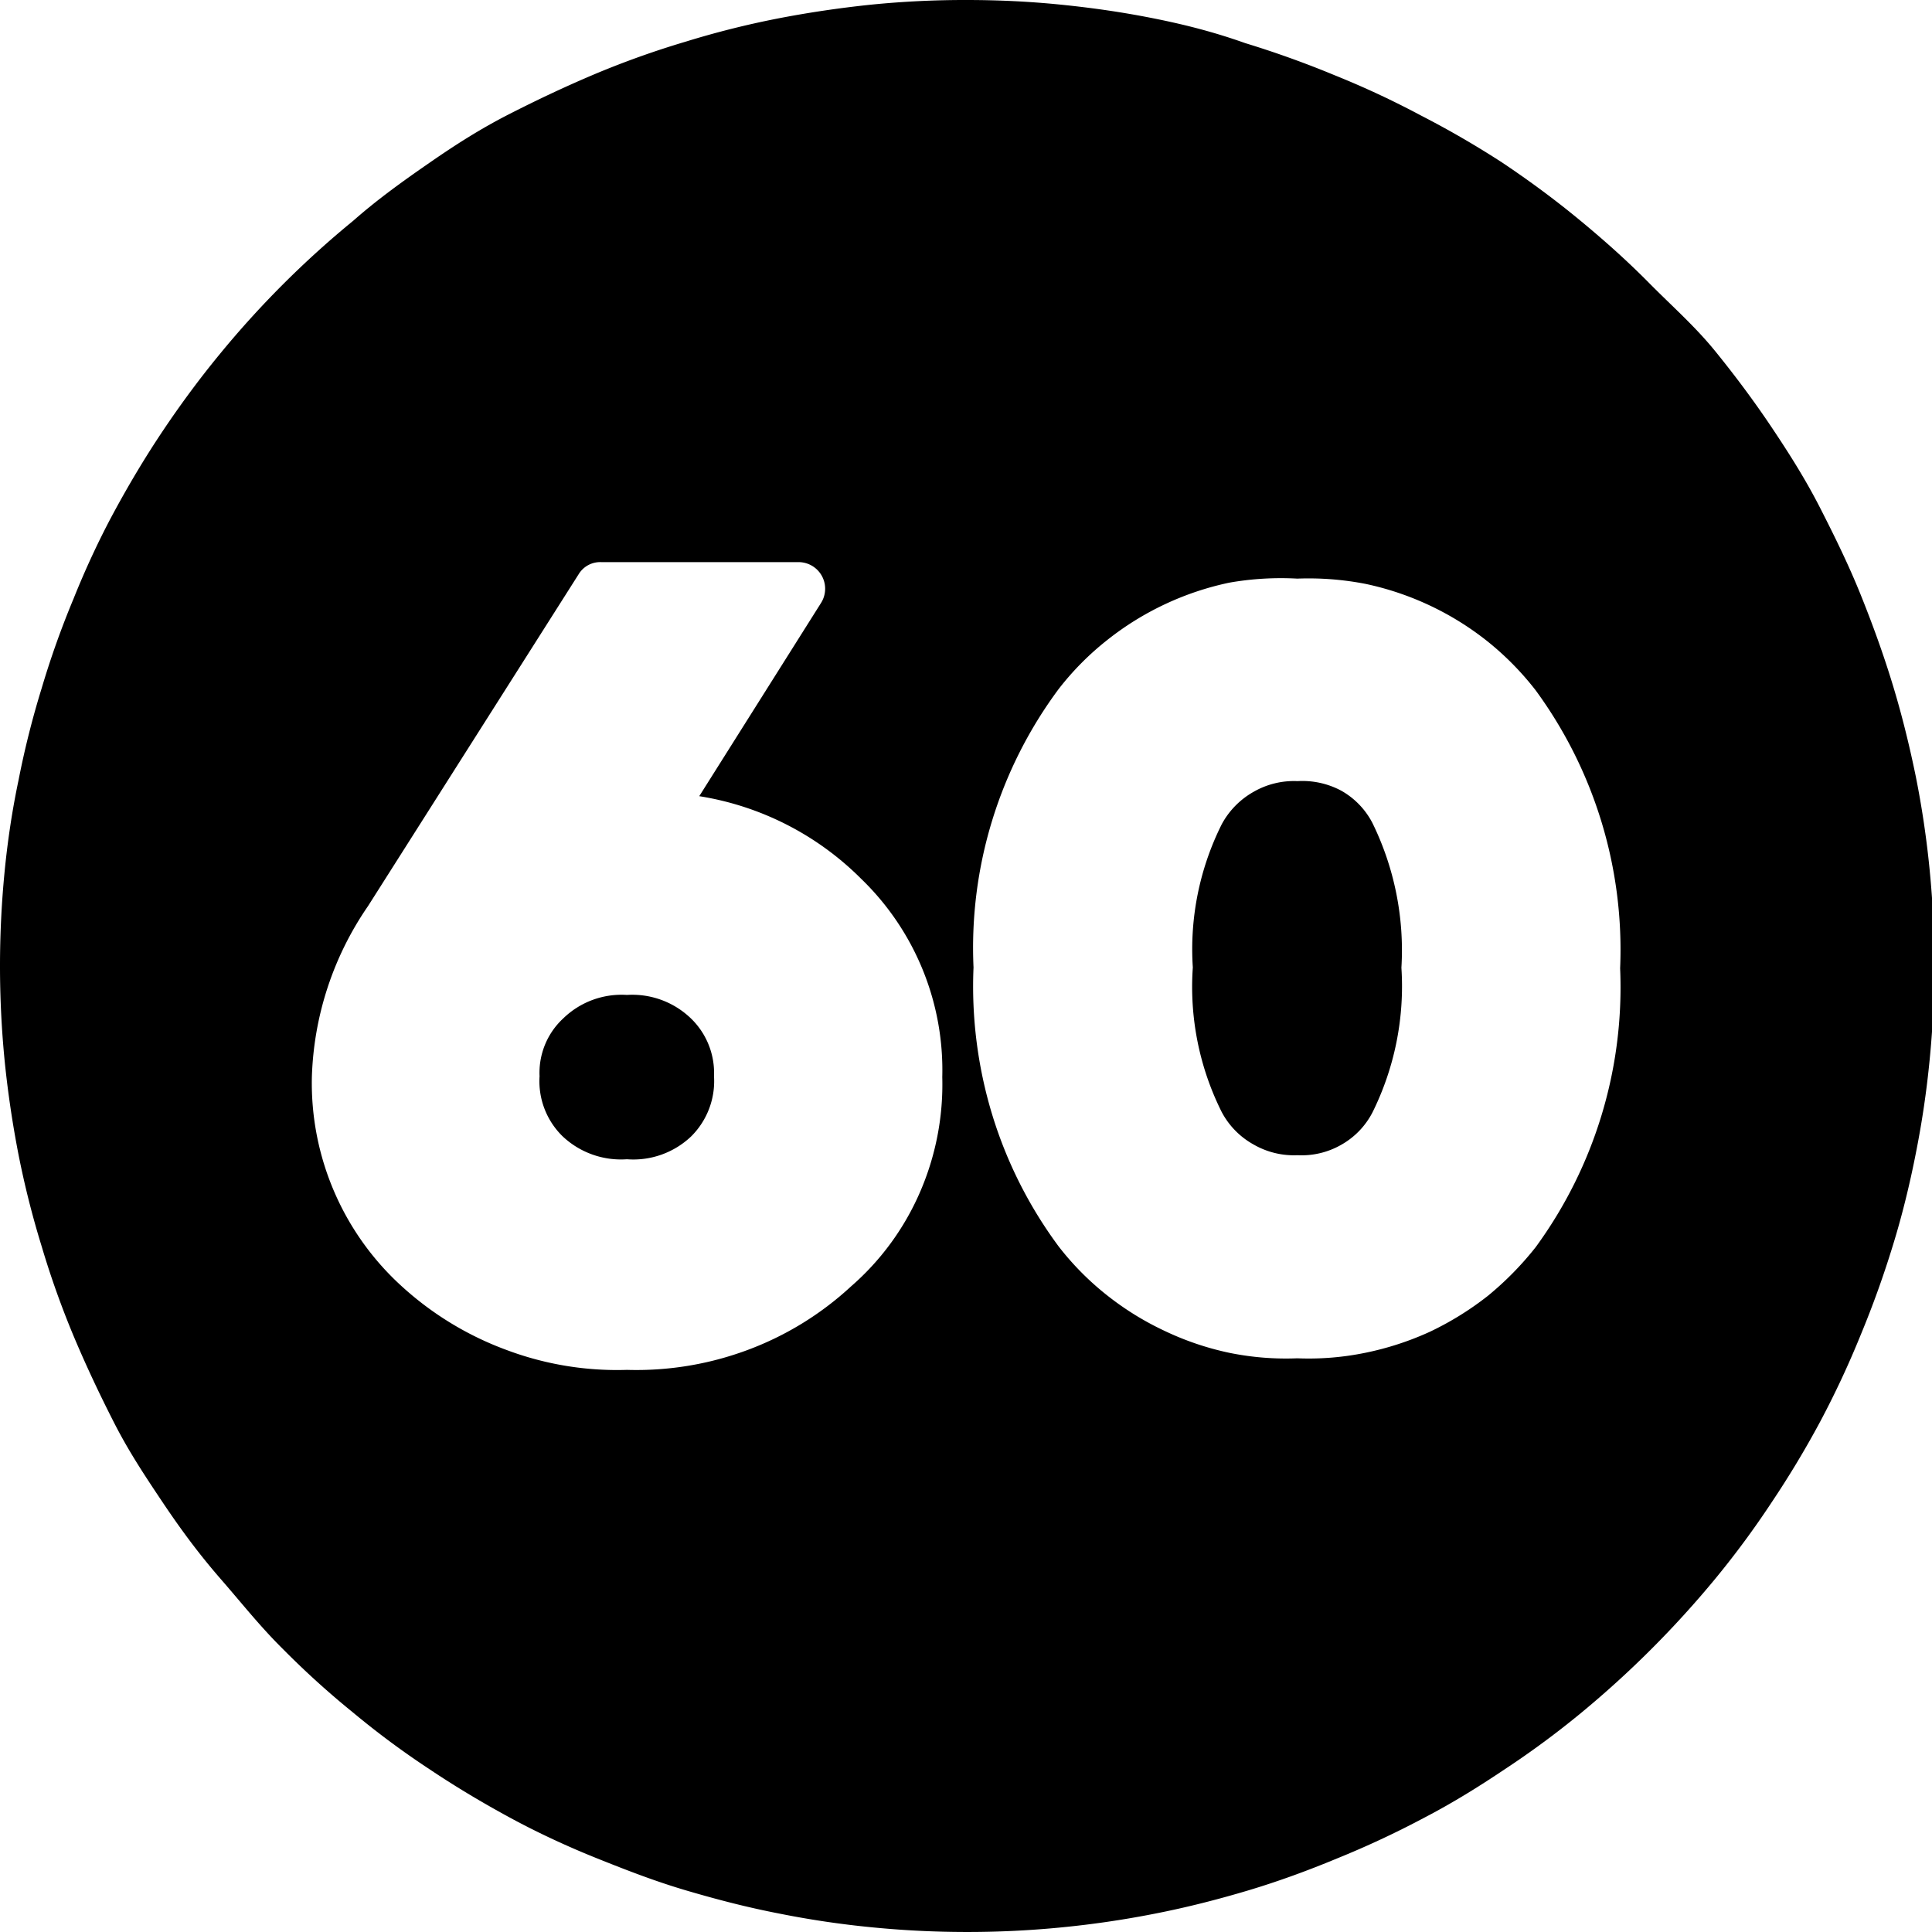 <svg xmlns="http://www.w3.org/2000/svg" xmlns:xlink="http://www.w3.org/1999/xlink" viewBox="0 0 66.78 66.78"><defs><style>.cls-1{fill:none;}.cls-2{clip-path:url(#clip-path);}.cls-3{fill-rule:evenodd;}</style><clipPath id="clip-path"><rect class="cls-1" width="66.78" height="66.78"></rect></clipPath></defs><g id="Layer_2" data-name="Layer 2"><g id="Layer_1-2" data-name="Layer 1"><g class="cls-2"><path class="cls-3" d="M44.85,27a2.79,2.79,0,0,0-1.52.37,2.82,2.82,0,0,0-1.1,1.12,9.65,9.65,0,0,0-1,4.95,9.66,9.66,0,0,0,1,5,2.76,2.76,0,0,0,1.1,1.12,2.79,2.79,0,0,0,1.52.37,2.75,2.75,0,0,0,1.51-.36,2.71,2.71,0,0,0,1.08-1.12,9.81,9.81,0,0,0,1-5,10,10,0,0,0-1-5,2.71,2.71,0,0,0-1.08-1.12A2.84,2.84,0,0,0,44.85,27Z"></path><path class="cls-3" d="M21.67,34.39a2.89,2.89,0,0,0-2.2.81,2.56,2.56,0,0,0-.82,2,2.66,2.66,0,0,0,.8,2.08,2.94,2.94,0,0,0,2.22.79,2.9,2.9,0,0,0,2.22-.79,2.69,2.69,0,0,0,.79-2.08,2.62,2.62,0,0,0-.8-2A2.92,2.92,0,0,0,21.67,34.39Z"></path><path class="cls-3" d="M53.08,43.11a10.92,10.92,0,0,1-1.65,1.68,10.59,10.59,0,0,1-2,1.24,10.3,10.3,0,0,1-2.24.73,9.74,9.74,0,0,1-2.35.19,9.78,9.78,0,0,1-2.35-.19A10,10,0,0,1,40.25,46a10.1,10.1,0,0,1-2-1.24,9.78,9.78,0,0,1-1.66-1.68,15,15,0,0,1-2.3-4.57,15.23,15.23,0,0,1-.64-5.07,15,15,0,0,1,2.94-9.62,9.78,9.78,0,0,1,1.66-1.68,10.15,10.15,0,0,1,4.24-2A10.31,10.31,0,0,1,44.84,20a10.31,10.31,0,0,1,2.35.18,10.15,10.15,0,0,1,4.24,2,10.09,10.09,0,0,1,1.65,1.68A15.17,15.17,0,0,1,56,33.47a15.22,15.22,0,0,1-2.92,9.64ZM29.41,44.47a10.8,10.8,0,0,1-3.59,2.2,11,11,0,0,1-4.15.68,10.85,10.85,0,0,1-4.14-.68,11,11,0,0,1-3.6-2.17,9.49,9.49,0,0,1-3.15-7.27,11,11,0,0,1,1.94-5.91L20,19.85a.87.87,0,0,1,.78-.42h6.82a.92.92,0,0,1,.78,1.41l-4.21,6.68a10.16,10.16,0,0,1,5.59,2.85,9.19,9.19,0,0,1,2.81,6.86,9.35,9.35,0,0,1-.78,4A9.12,9.12,0,0,1,29.41,44.47ZM33.39,0a32.54,32.54,0,0,0-3.27.16q-1.64.17-3.24.48a30.8,30.8,0,0,0-3.18.8,30.66,30.66,0,0,0-3.09,1.1c-1,.42-2,.89-3,1.4S15.75,5,14.84,5.63s-1.79,1.26-2.63,2a33,33,0,0,0-4.63,4.63c-.69.84-1.34,1.72-1.95,2.63s-1.17,1.85-1.69,2.81-1,2-1.4,3a30.66,30.66,0,0,0-1.1,3.09,30.8,30.8,0,0,0-.8,3.18Q.32,28.49.16,30.12a33.5,33.5,0,0,0,0,6.54c.11,1.09.27,2.17.48,3.25a31.28,31.28,0,0,0,.8,3.17,30.66,30.66,0,0,0,1.1,3.09c.42,1,.89,2,1.4,3S5,51,5.63,51.94s1.26,1.79,2,2.64S9,56.23,9.78,57a29.77,29.77,0,0,0,2.43,2.2,29.31,29.31,0,0,0,2.63,1.95c.91.61,1.85,1.17,2.81,1.69s2,1,3,1.4,2,.79,3.09,1.11,2.1.58,3.18.79a32,32,0,0,0,3.24.48,33.54,33.54,0,0,0,9.79-.48c1.07-.21,2.13-.48,3.17-.79s2.08-.69,3.09-1.11a32,32,0,0,0,3-1.4c1-.52,1.9-1.08,2.81-1.69a31,31,0,0,0,2.64-1.95,34.38,34.38,0,0,0,4.62-4.62,31,31,0,0,0,1.95-2.64c.61-.91,1.17-1.84,1.69-2.81a32,32,0,0,0,1.4-3q.63-1.52,1.11-3.09c.31-1,.58-2.1.79-3.17a32.64,32.64,0,0,0,.48-3.25,33.5,33.5,0,0,0,0-6.54q-.16-1.64-.48-3.24c-.22-1.07-.48-2.13-.8-3.18s-.69-2.07-1.1-3.09-.89-2-1.4-3-1.08-1.9-1.69-2.81-1.26-1.78-1.95-2.63S57.77,10.56,57,9.78s-1.58-1.5-2.43-2.2-1.72-1.34-2.63-1.95A32.07,32.07,0,0,0,49.13,4a30.69,30.69,0,0,0-3-1.4q-1.52-.63-3.09-1.11C42,1.12,41,.86,39.9.64S37.75.27,36.66.16,34.49,0,33.39,0Z"></path></g></g></g></svg>
